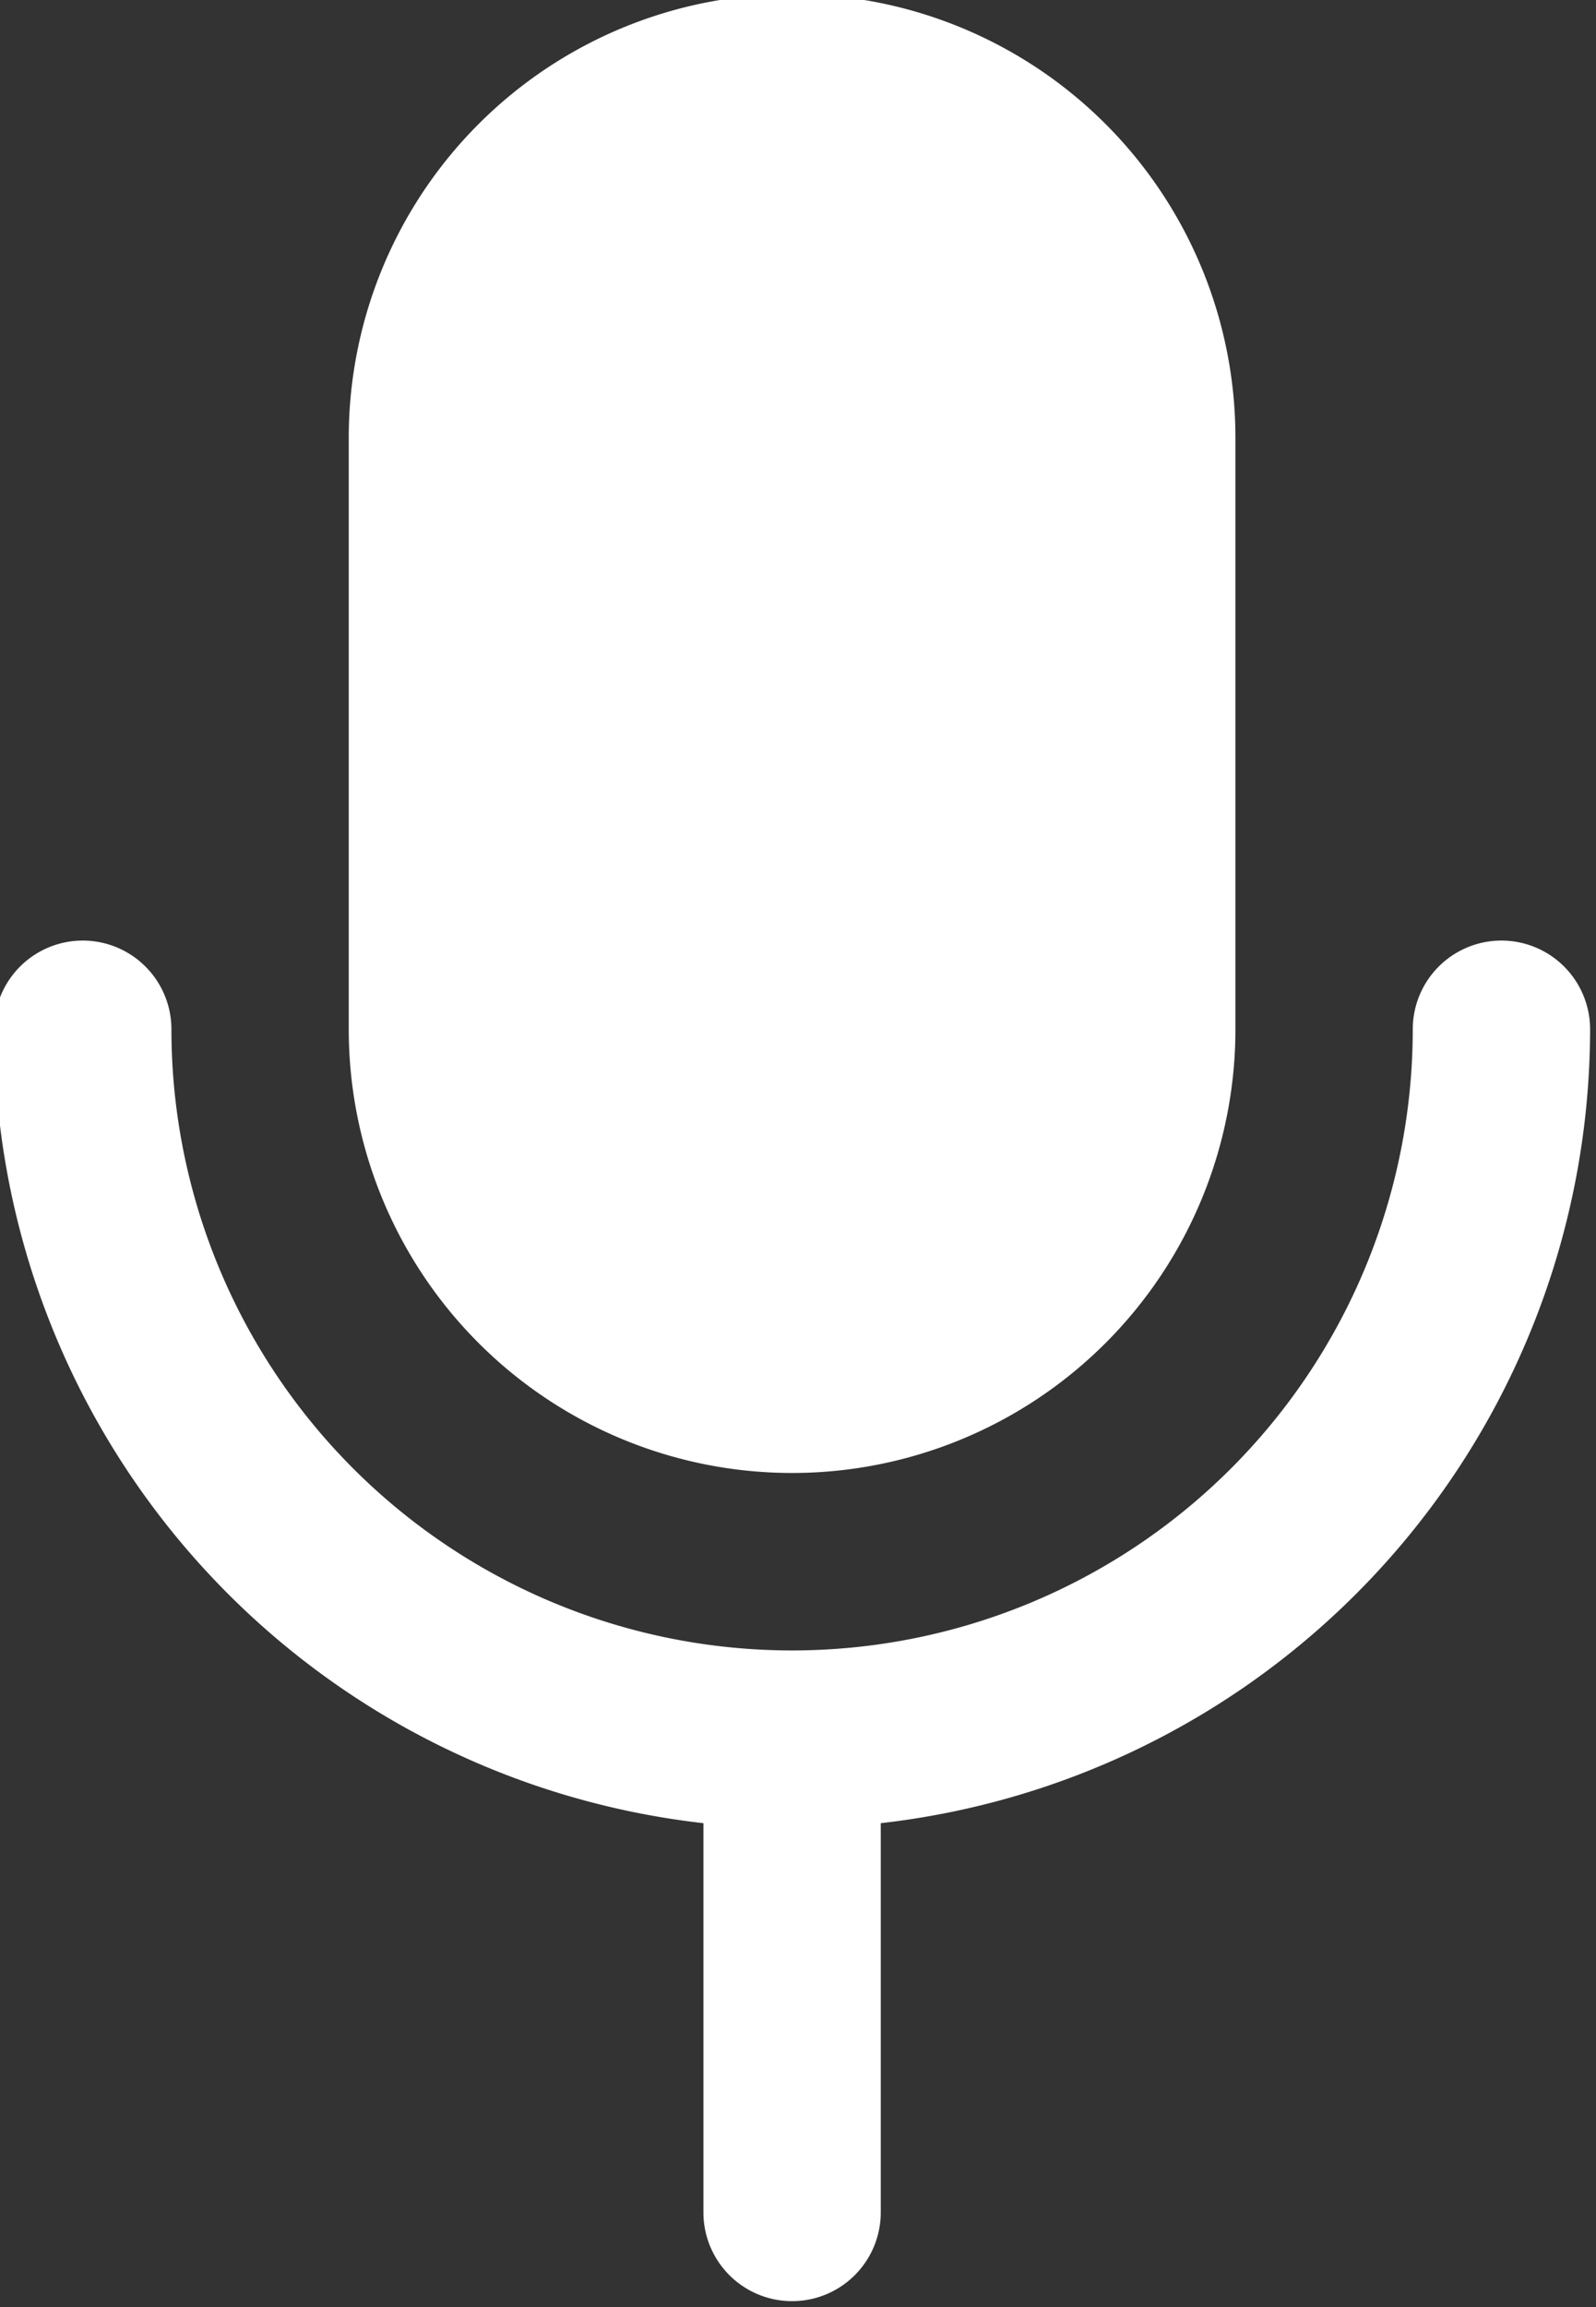 <?xml version="1.0" encoding="UTF-8" standalone="no"?><svg xmlns="http://www.w3.org/2000/svg" xmlns:xlink="http://www.w3.org/1999/xlink" fill="#ffffff" height="19.5" preserveAspectRatio="xMidYMid meet" version="1" viewBox="5.3 2.3 13.5 19.5" width="13.5" zoomAndPan="magnify"><rect x="5.3" y="2.3" width="13.5" height="19.5" fill="#333333" stroke="none"/><g data-name="Layer 23" id="change1_1"><path d="M18.75,11a6.76,6.76,0,0,1-6,6.71V21a.75.75,0,0,1-1.5,0V17.71a6.76,6.76,0,0,1-6-6.71.75.75,0,0,1,1.5,0,5.25,5.25,0,0,0,10.5,0,.75.75,0,0,1,1.5,0ZM12,14.75A3.75,3.75,0,0,0,15.75,11V6a3.75,3.75,0,0,0-7.5,0v5A3.75,3.75,0,0,0,12,14.75Z"/></g></svg>